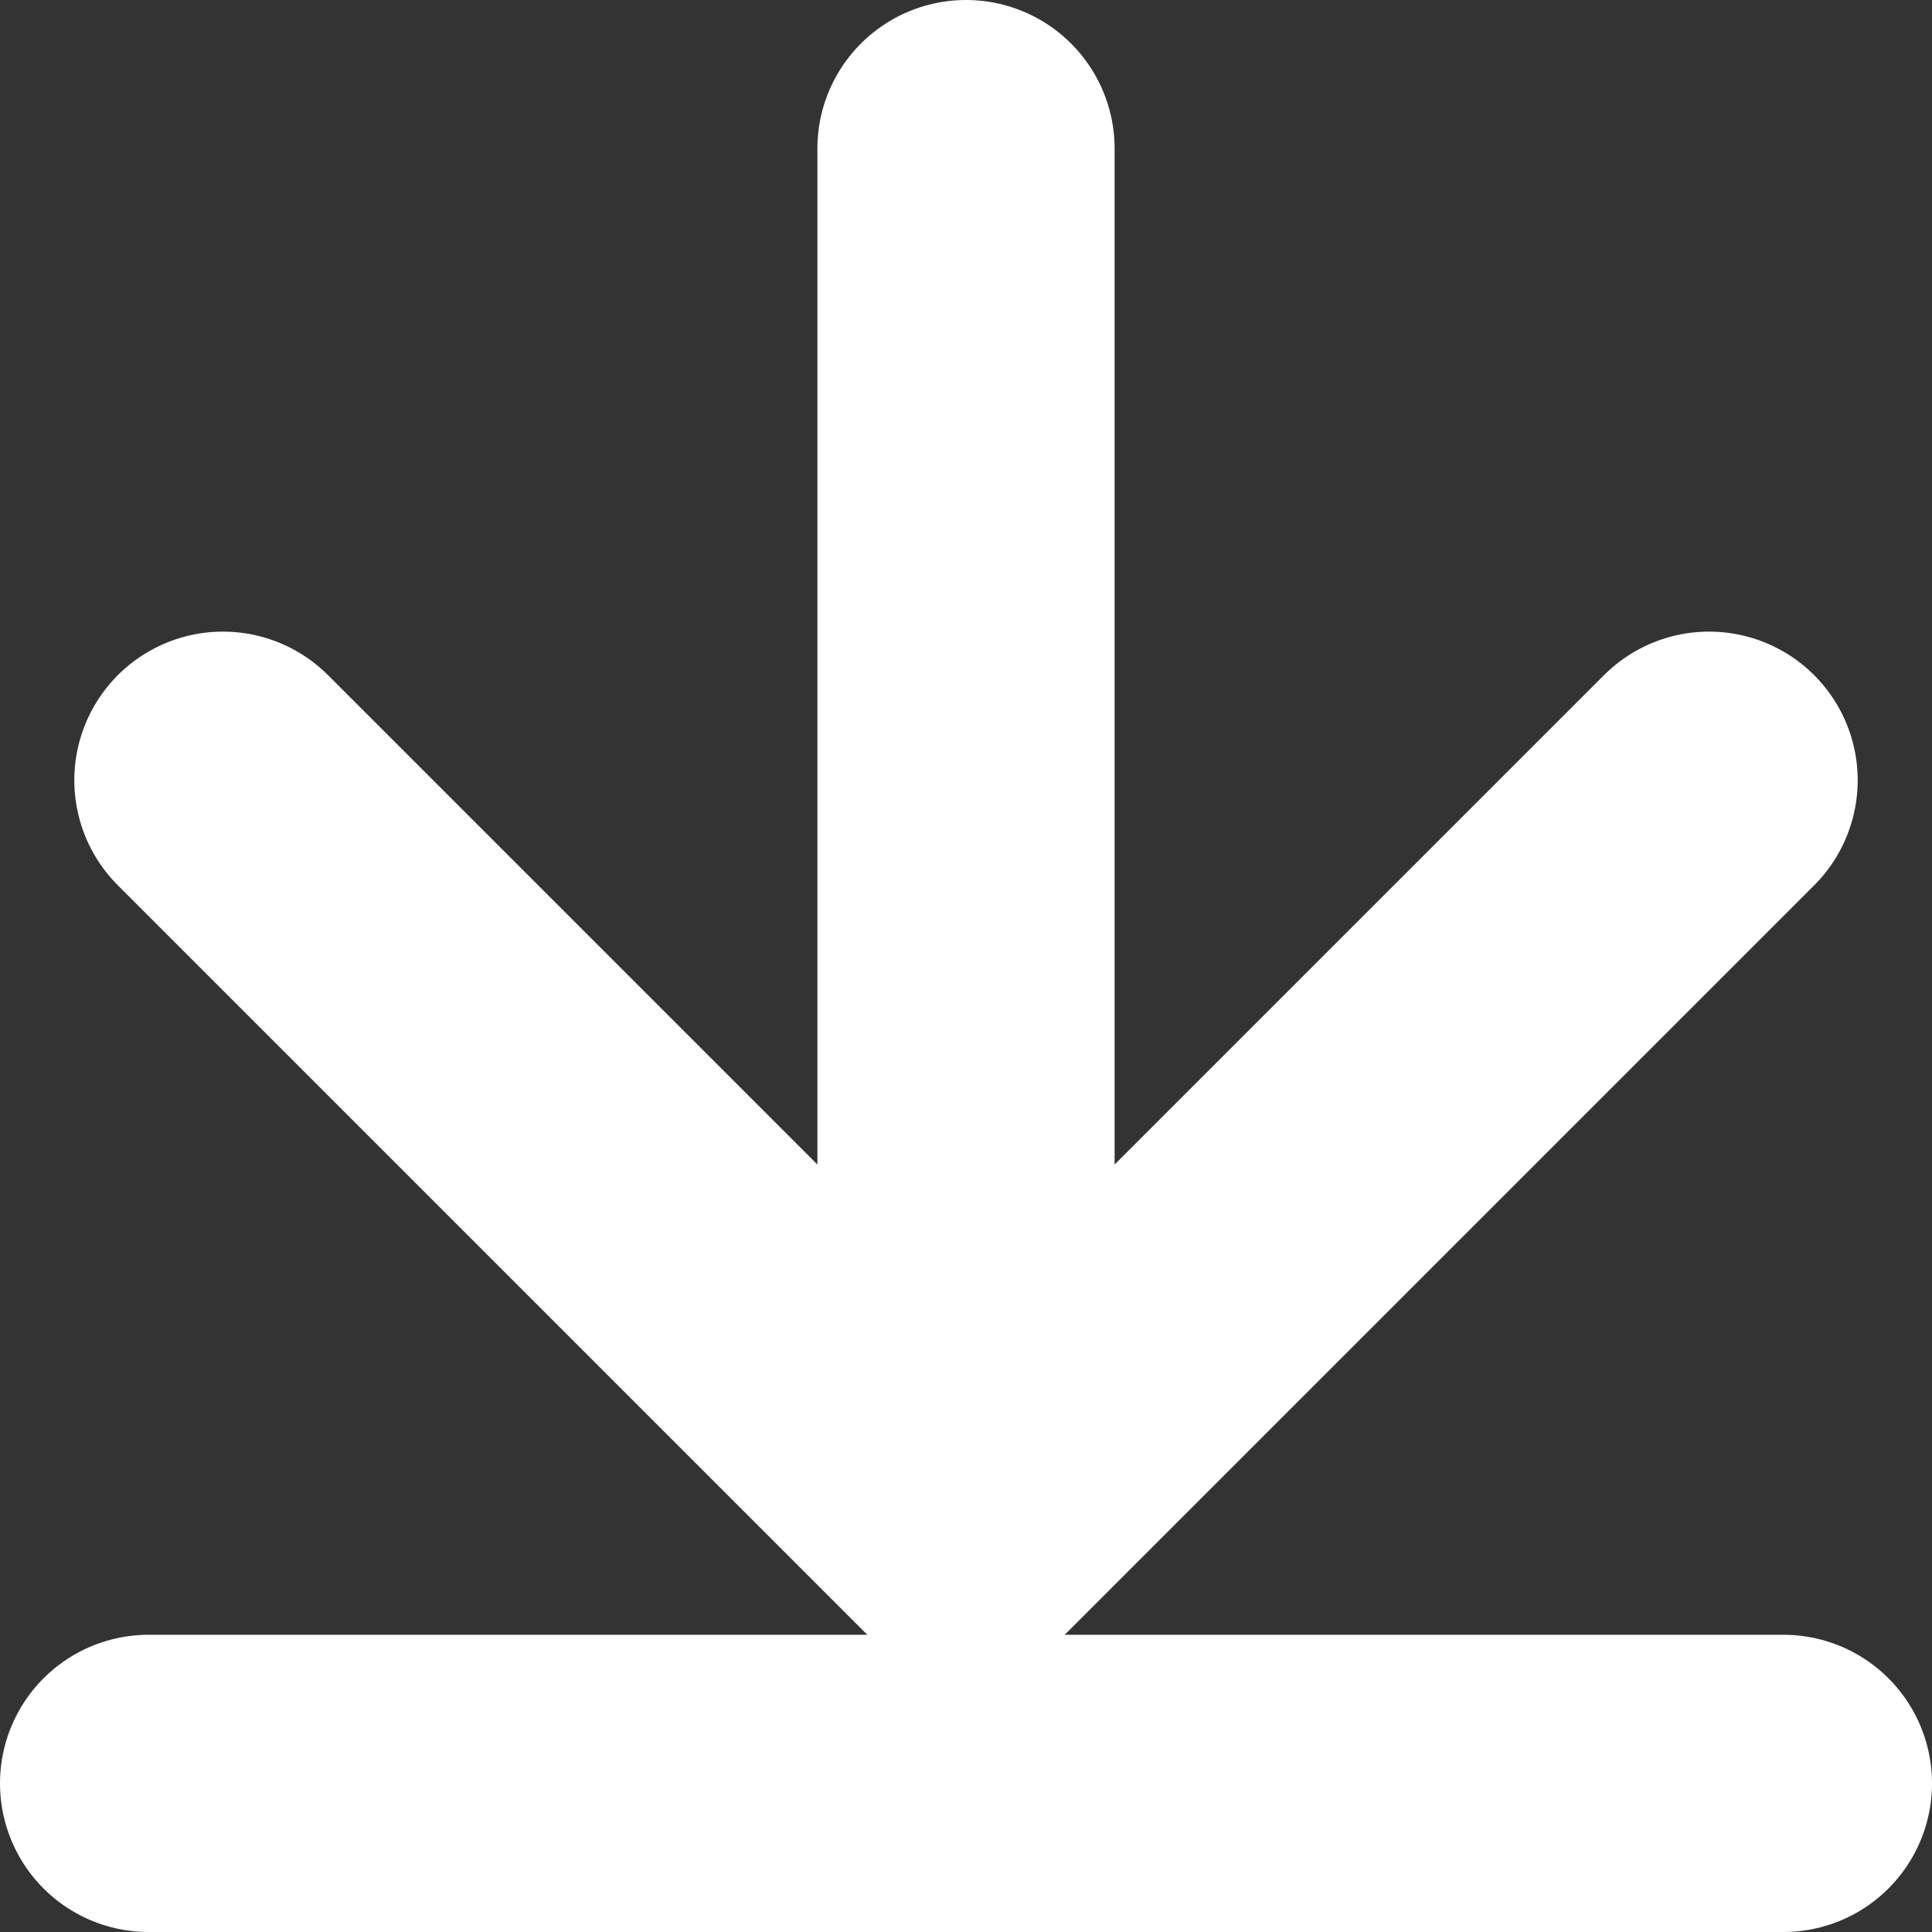 <svg xmlns="http://www.w3.org/2000/svg" viewBox="0 0 26 26">
  <rect x="0" y="0" width="26" height="26" fill="#333333" stroke="none"/>
  <g id="Group_62" data-name="Group 62" transform="translate(2 2)">
    <path id="Path_188" data-name="Path 188" d="M0,0,10,10,0,20" transform="translate(21 8.5) rotate(90)" fill="none" stroke="#fff" stroke-linecap="round" stroke-miterlimit="10" stroke-width="4"/>
    <line id="Line_15" data-name="Line 15" y1="18" transform="translate(11)" fill="none" stroke="#fff" stroke-linecap="round" stroke-width="4"/>
    <line id="Line_16" data-name="Line 16" x2="22" transform="translate(0 22)" fill="none" stroke="#fff" stroke-linecap="round" stroke-width="4"/>
  </g>
</svg>
